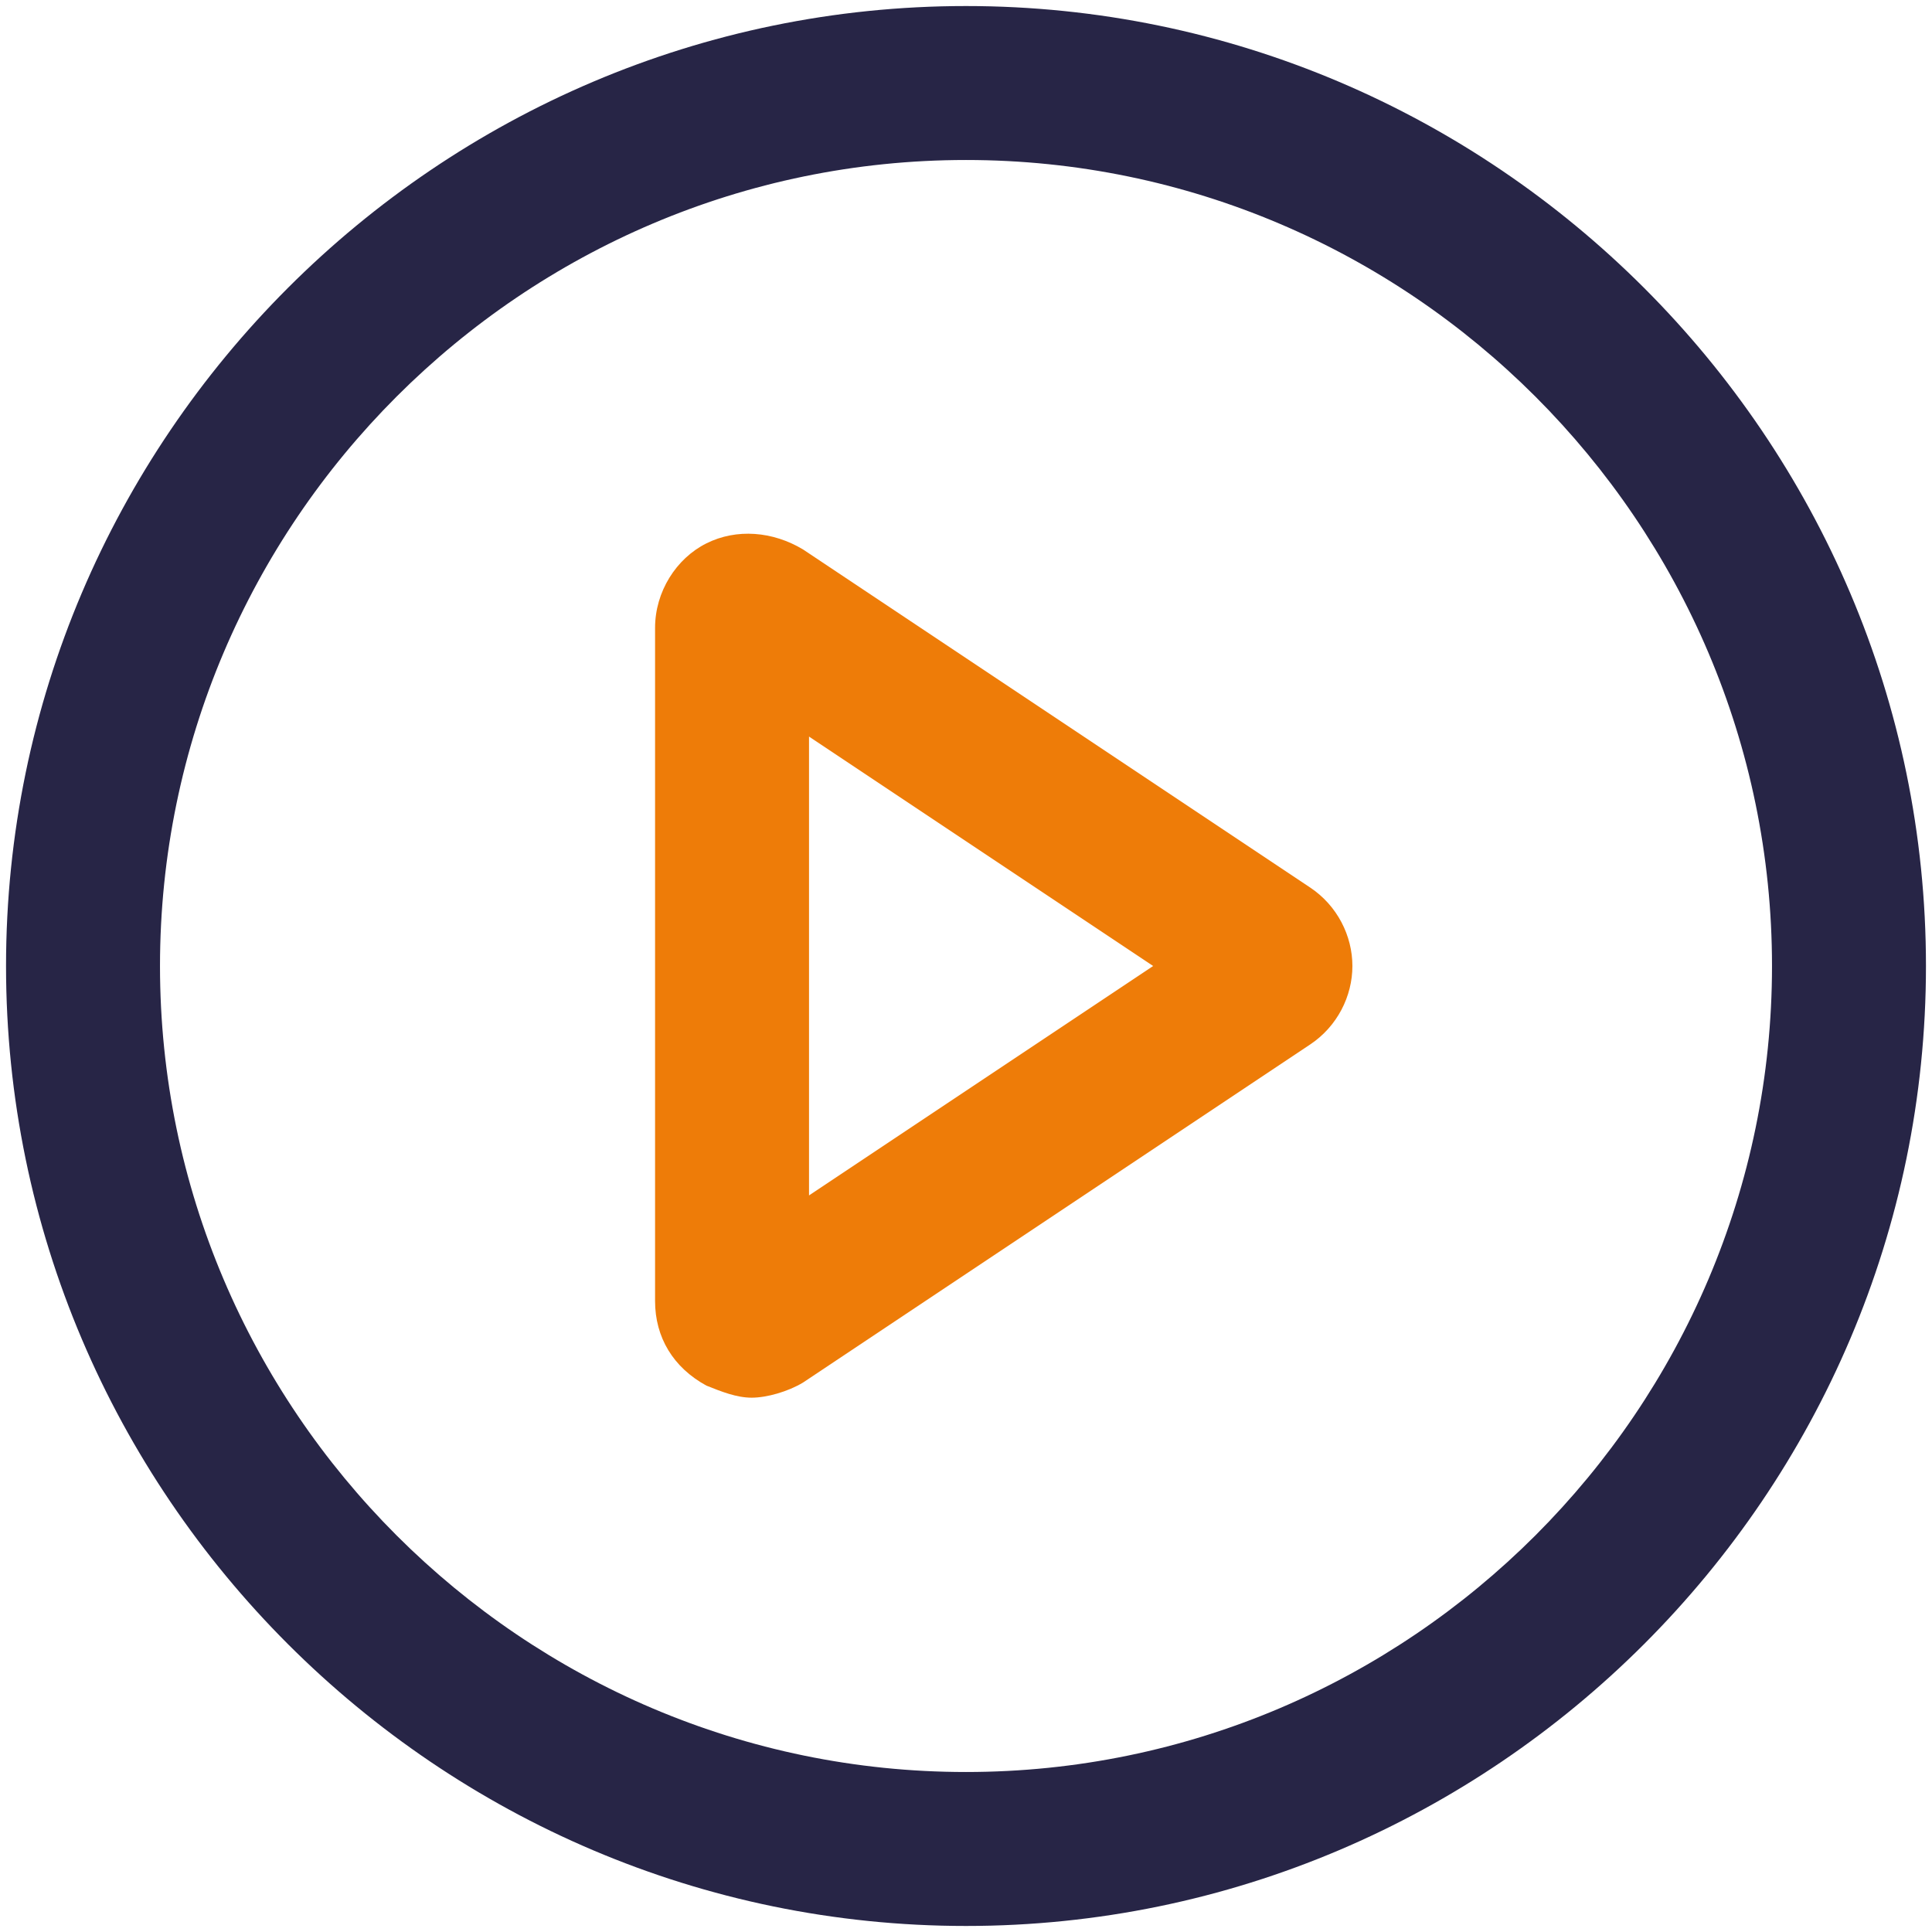 <?xml version="1.0" encoding="UTF-8"?>
<svg xmlns="http://www.w3.org/2000/svg" version="1.1" viewBox="0 0 64 64">
  <defs>
    <style>
      .cls-1 {
        fill: #ee7c08;
      }

      .cls-2 {
        fill: #272546;
      }
    </style>
  </defs>
  <!-- Generator: Adobe Illustrator 28.7.1, SVG Export Plug-In . SVG Version: 1.2.0 Build 142)  -->
  <g>
    <g id="Layer_1">
      <g id="Layer_1-2" data-name="Layer_1">
        <g id="Layer_1-2">
          <path class="cls-2" d="M32,.2C14.5.2.2,14.5.2,32s14.3,31.8,31.8,31.8,31.8-14.3,31.8-31.8S49.5.2,32,.2ZM32,58.7c-14.7,0-26.7-12-26.7-26.7S17.3,5.3,32,5.3s26.7,12,26.7,26.7-12,26.7-26.7,26.7Z"/>
          <path class="cls-1" d="M43.4,29.4l-16.8-11.2c-1-.6-2.2-.7-3.2-.2s-1.7,1.6-1.7,2.8v22.3c0,1.2.6,2.2,1.7,2.8.5.2,1,.4,1.5.4s1.2-.2,1.7-.5l16.8-11.2c.9-.6,1.4-1.6,1.4-2.6s-.5-2-1.4-2.6ZM38.2,32l-11.4,7.6v-15.2s11.4,7.6,11.4,7.6Z"/>
        </g>
      </g>
    </g>
  </g>
</svg>